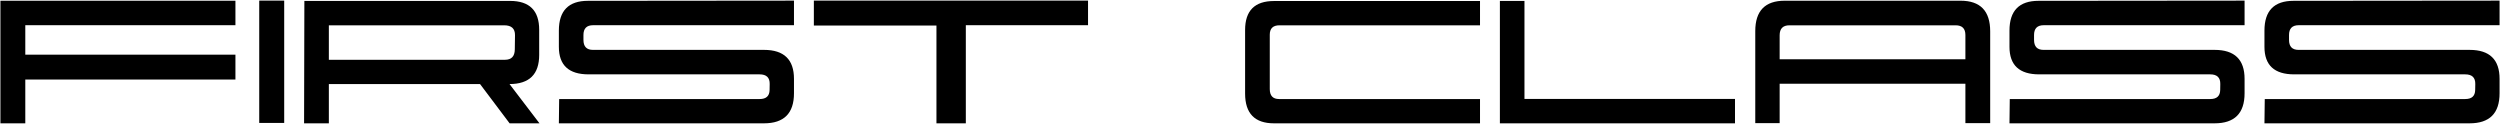 <svg width="1401" height="70" viewBox="0 0 1401 70" fill="none" xmlns="http://www.w3.org/2000/svg">
<path d="M14.176 69.11H0.238V0.406H131.938V14.125H14.176V30.642H131.938V44.581H14.176V69.11ZM145.272 68.89V0.351H159.265V68.89H145.272ZM302.324 69.11H285.587L269.015 47.105H184.288V69.11H170.405L170.569 0.516H285.862C296.727 0.516 302.16 5.912 302.16 16.704V30.752C302.16 41.654 296.617 47.105 285.533 47.105L302.324 69.11ZM282.569 14.18H184.288V33.496H283.008C286.63 33.496 288.459 31.557 288.496 27.679L288.606 19.722C288.642 16.027 286.63 14.18 282.569 14.18ZM444.944 52.263C444.944 63.494 439.347 69.11 428.153 69.11H313.189L313.354 55.501H425.738C429.36 55.501 431.207 53.818 431.28 50.452L431.335 47.105C431.408 43.483 429.524 41.672 425.683 41.672H329.817C318.732 41.672 313.189 36.532 313.189 26.252V17.143C313.189 6.022 318.622 0.461 329.487 0.461L444.944 0.351V14.125H332.396C328.774 14.125 326.963 15.954 326.963 19.613V22.356C326.963 26.088 328.737 27.953 332.286 27.953H428.153C439.347 27.953 444.944 33.368 444.944 44.197V52.263ZM541.25 69.11H524.787V14.29H456.084V0.351H609.734V14.125H541.25V69.11ZM829.398 69.11H713.941C703.149 69.11 697.753 63.549 697.753 52.428V16.814C697.753 5.985 703.149 0.571 713.941 0.571H829.398V14.18H717.014C713.392 14.18 711.582 15.936 711.582 19.448V49.904C711.582 53.635 713.319 55.501 716.795 55.501H829.398V69.11ZM972.293 69.11H840.538V0.516H854.311V55.446H972.293V69.11ZM1115.3 69H1101.41V46.94H997.315V69H983.652V17.418C983.652 6.077 989.157 0.406 1000.17 0.406H1098.72C1109.77 0.406 1115.3 6.132 1115.3 17.582V69ZM997.315 33.221H1101.41V19.613C1101.41 15.991 1099.58 14.18 1095.93 14.18H1002.8C999.145 14.18 997.315 16.046 997.315 19.777V33.221ZM1257.86 52.263C1257.86 63.494 1252.26 69.11 1241.07 69.11H1126.11L1126.27 55.501H1238.66C1242.28 55.501 1244.12 53.818 1244.2 50.452L1244.25 47.105C1244.33 43.483 1242.44 41.672 1238.6 41.672H1142.73C1131.65 41.672 1126.11 36.532 1126.11 26.252V17.143C1126.11 6.022 1131.54 0.461 1142.4 0.461L1257.86 0.351V14.125H1145.31C1141.69 14.125 1139.88 15.954 1139.88 19.613V22.356C1139.88 26.088 1141.65 27.953 1145.2 27.953H1241.07C1252.26 27.953 1257.86 33.368 1257.86 44.197V52.263ZM1400.76 52.263C1400.76 63.494 1395.16 69.11 1383.96 69.11H1269L1269.17 55.501H1381.55C1385.17 55.501 1387.02 53.818 1387.09 50.452L1387.15 47.105C1387.22 43.483 1385.34 41.672 1381.49 41.672H1285.63C1274.54 41.672 1269 36.532 1269 26.252V17.143C1269 6.022 1274.43 0.461 1285.3 0.461L1400.76 0.351V14.125H1288.21C1284.59 14.125 1282.77 15.954 1282.77 19.613V22.356C1282.77 26.088 1284.55 27.953 1288.1 27.953H1383.96C1395.16 27.953 1400.76 33.368 1400.76 44.197V52.263Z" fill="black"/>
</svg>
